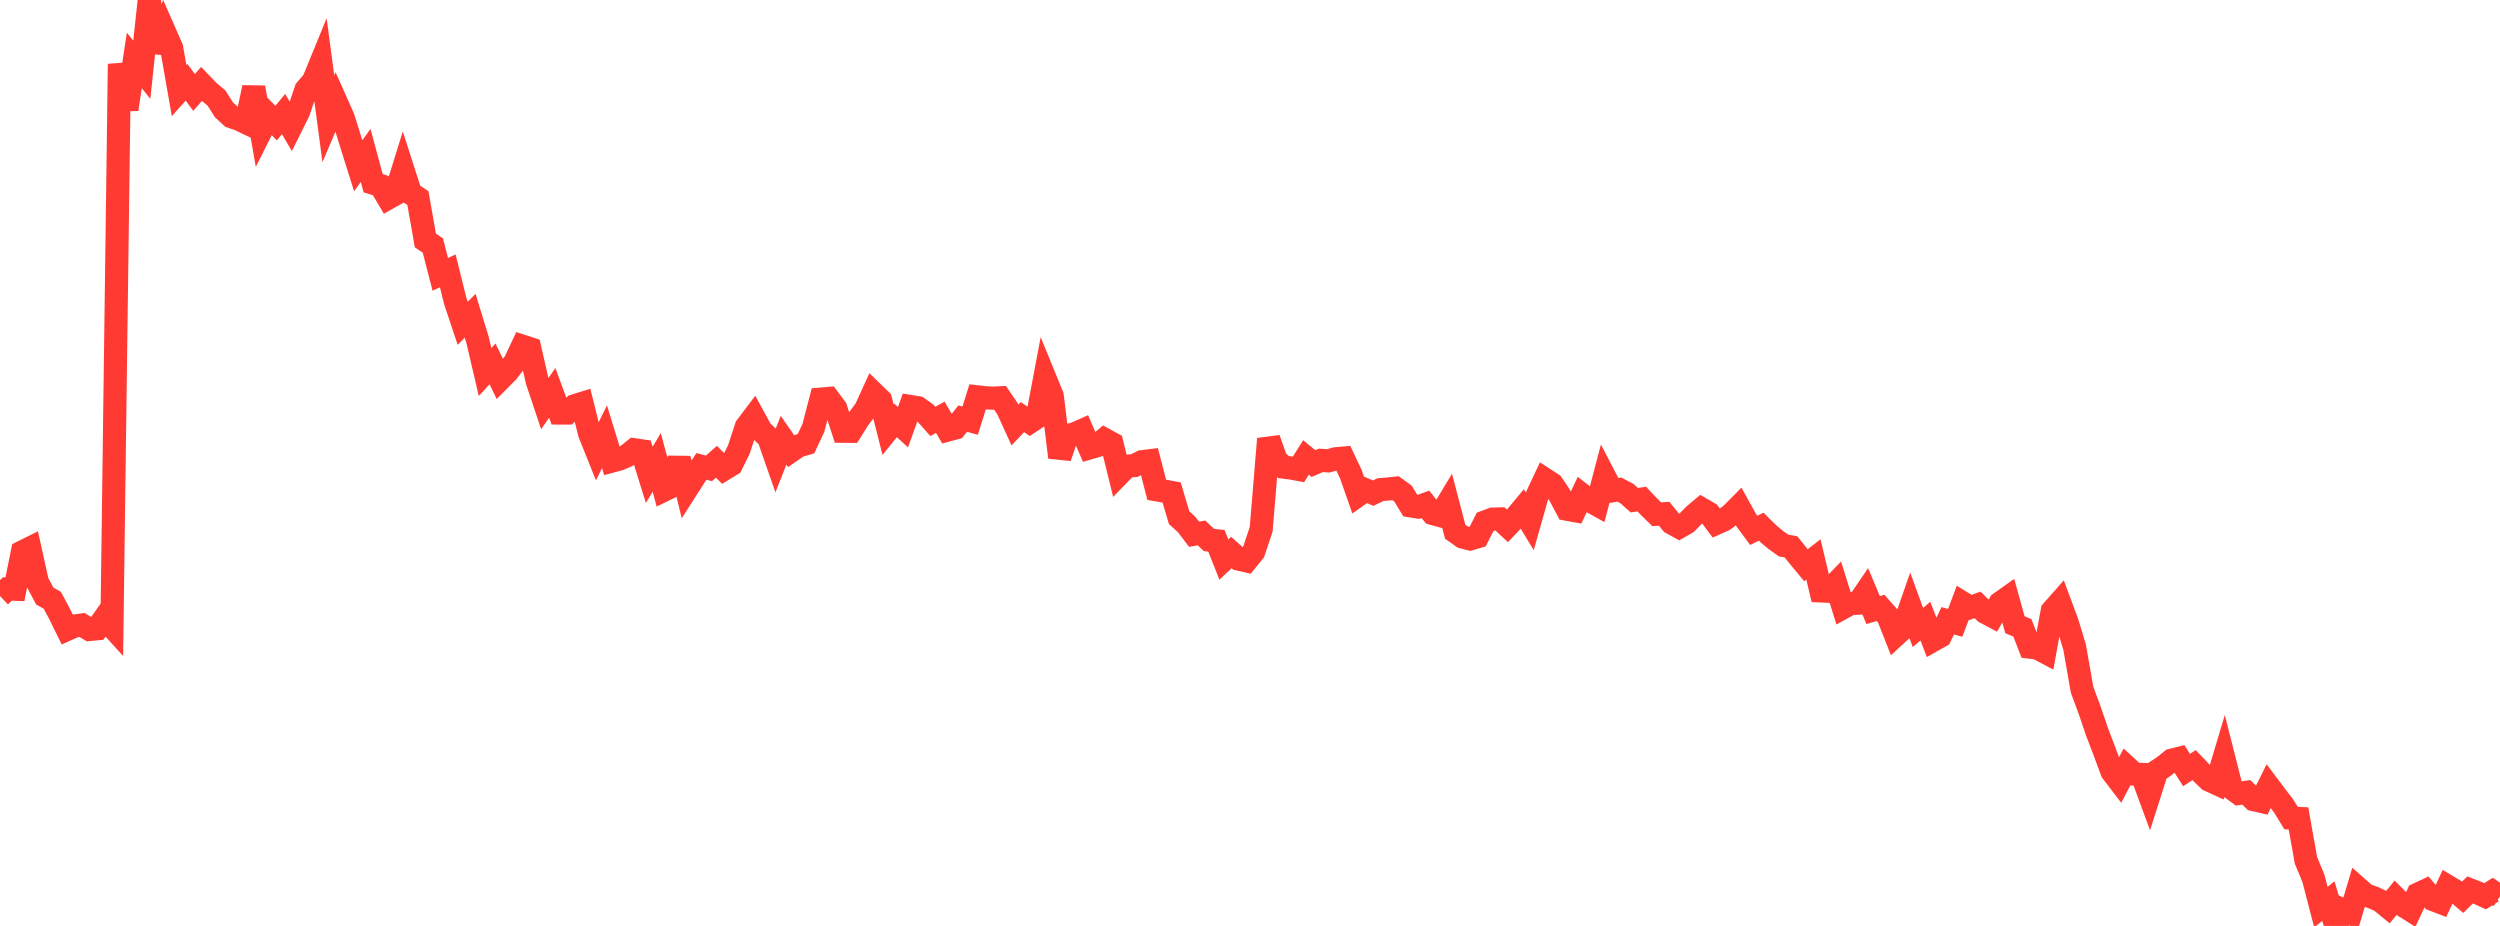 <?xml version="1.0" standalone="no"?>
<!DOCTYPE svg PUBLIC "-//W3C//DTD SVG 1.1//EN" "http://www.w3.org/Graphics/SVG/1.1/DTD/svg11.dtd">

<svg width="135" height="50" viewBox="0 0 135 50" preserveAspectRatio="none" 
  xmlns="http://www.w3.org/2000/svg"
  xmlns:xlink="http://www.w3.org/1999/xlink">


<polyline points="0.0, 32.183 0.403, 31.803 0.806, 31.819 1.209, 29.805 1.612, 29.605 2.015, 31.428 2.418, 32.186 2.821, 32.413 3.224, 33.162 3.627, 33.985 4.03, 33.806 4.433, 33.75 4.836, 33.993 5.239, 33.953 5.642, 33.383 6.045, 33.828 6.448, 3.453 6.851, 5.904 7.254, 3.264 7.657, 3.766 8.06, 0.0 8.463, 2.795 8.866, 1.676 9.269, 2.593 9.672, 4.895 10.075, 4.444 10.478, 4.992 10.881, 4.536 11.284, 4.955 11.687, 5.289 12.09, 5.926 12.493, 6.3 12.896, 6.437 13.299, 6.63 13.701, 4.724 14.104, 7.041 14.507, 6.237 14.91, 6.648 15.313, 6.159 15.716, 6.846 16.119, 6.037 16.522, 4.845 16.925, 4.373 17.328, 3.39 17.731, 6.413 18.134, 5.465 18.537, 6.369 18.94, 7.667 19.343, 8.952 19.746, 8.393 20.149, 9.892 20.552, 10.02 20.955, 10.698 21.358, 10.472 21.761, 9.174 22.164, 10.43 22.567, 10.694 22.97, 12.986 23.373, 13.256 23.776, 14.814 24.179, 14.626 24.582, 16.249 24.985, 17.458 25.388, 17.05 25.791, 18.365 26.194, 20.09 26.597, 19.65 27.0, 20.482 27.403, 20.076 27.806, 19.555 28.209, 18.696 28.612, 18.827 29.015, 20.594 29.418, 21.798 29.821, 21.216 30.224, 22.302 30.627, 22.303 31.03, 21.912 31.433, 21.786 31.836, 23.401 32.239, 24.405 32.642, 23.583 33.045, 24.897 33.448, 24.788 33.851, 24.613 34.254, 24.288 34.657, 24.347 35.06, 25.643 35.463, 24.97 35.866, 26.462 36.269, 26.266 36.672, 24.764 37.075, 26.419 37.478, 25.788 37.881, 25.184 38.284, 25.292 38.687, 24.934 39.09, 25.339 39.493, 25.093 39.896, 24.28 40.299, 23.05 40.701, 22.518 41.104, 23.257 41.507, 23.641 41.91, 24.795 42.313, 23.774 42.716, 24.354 43.119, 24.078 43.522, 23.962 43.925, 23.104 44.328, 21.551 44.731, 21.517 45.134, 22.056 45.537, 23.289 45.94, 23.291 46.343, 22.649 46.746, 22.103 47.149, 21.218 47.552, 21.609 47.955, 23.202 48.358, 22.703 48.761, 23.068 49.164, 21.952 49.567, 22.018 49.97, 22.305 50.373, 22.757 50.776, 22.531 51.179, 23.221 51.582, 23.114 51.985, 22.605 52.388, 22.716 52.791, 21.432 53.194, 21.478 53.597, 21.501 54.0, 21.481 54.403, 22.068 54.806, 22.95 55.209, 22.524 55.612, 22.794 56.015, 22.526 56.418, 20.396 56.821, 21.381 57.224, 24.694 57.627, 23.527 58.03, 23.427 58.433, 23.248 58.836, 24.185 59.239, 24.067 59.642, 23.728 60.045, 23.949 60.448, 25.59 60.851, 25.175 61.254, 25.142 61.657, 24.935 62.06, 24.884 62.463, 26.451 62.866, 26.52 63.269, 26.595 63.672, 27.953 64.075, 28.319 64.478, 28.849 64.881, 28.778 65.284, 29.162 65.687, 29.202 66.09, 30.218 66.493, 29.836 66.896, 30.194 67.299, 30.286 67.701, 29.788 68.104, 28.578 68.507, 23.698 68.91, 24.837 69.313, 25.223 69.716, 25.273 70.119, 25.347 70.522, 24.704 70.925, 25.033 71.328, 24.86 71.731, 24.886 72.134, 24.772 72.537, 24.738 72.94, 25.59 73.343, 26.74 73.746, 26.456 74.149, 26.63 74.552, 26.439 74.955, 26.407 75.358, 26.363 75.761, 26.653 76.164, 27.315 76.567, 27.38 76.97, 27.234 77.373, 27.731 77.776, 27.841 78.179, 27.173 78.582, 28.714 78.985, 28.999 79.388, 29.103 79.791, 28.984 80.194, 28.184 80.597, 28.032 81.0, 28.022 81.403, 28.398 81.806, 27.974 82.209, 27.49 82.612, 28.156 83.015, 26.737 83.418, 25.88 83.821, 26.142 84.224, 26.743 84.627, 27.5 85.03, 27.574 85.433, 26.72 85.836, 27.032 86.239, 27.256 86.642, 25.728 87.045, 26.506 87.448, 26.438 87.851, 26.652 88.254, 27.01 88.657, 26.95 89.06, 27.377 89.463, 27.771 89.866, 27.744 90.269, 28.242 90.672, 28.464 91.075, 28.233 91.478, 27.822 91.881, 27.482 92.284, 27.716 92.687, 28.255 93.09, 28.076 93.493, 27.771 93.896, 27.364 94.299, 28.095 94.701, 28.638 95.104, 28.441 95.507, 28.836 95.91, 29.172 96.313, 29.459 96.716, 29.533 97.119, 30.035 97.522, 30.522 97.925, 30.209 98.328, 31.91 98.731, 31.928 99.134, 31.512 99.537, 32.808 99.94, 32.588 100.343, 32.572 100.746, 31.981 101.149, 32.943 101.552, 32.827 101.955, 33.284 102.358, 34.307 102.761, 33.936 103.164, 32.779 103.567, 33.885 103.97, 33.543 104.373, 34.583 104.776, 34.356 105.179, 33.523 105.582, 33.633 105.985, 32.558 106.388, 32.806 106.791, 32.666 107.194, 33.061 107.597, 33.275 108.0, 32.568 108.403, 32.283 108.806, 33.735 109.209, 33.906 109.612, 34.946 110.015, 34.994 110.418, 35.208 110.821, 32.989 111.224, 32.533 111.627, 33.616 112.03, 34.951 112.433, 37.25 112.836, 38.333 113.239, 39.519 113.642, 40.574 114.045, 41.664 114.448, 42.193 114.851, 41.429 115.254, 41.8 115.657, 41.819 116.06, 42.913 116.463, 41.646 116.866, 41.377 117.269, 41.053 117.672, 40.952 118.075, 41.584 118.478, 41.315 118.881, 41.735 119.284, 42.122 119.687, 42.307 120.09, 40.959 120.493, 42.548 120.896, 42.846 121.299, 42.786 121.701, 43.18 122.104, 43.272 122.507, 42.457 122.91, 42.994 123.313, 43.517 123.716, 44.174 124.119, 44.195 124.522, 46.461 124.925, 47.429 125.328, 48.985 125.731, 48.66 126.134, 50.0 126.537, 49.148 126.94, 49.328 127.343, 47.972 127.746, 48.327 128.149, 48.468 128.552, 48.651 128.955, 48.98 129.358, 48.482 129.761, 48.888 130.164, 49.142 130.567, 48.284 130.97, 48.096 131.373, 48.571 131.776, 48.726 132.179, 47.866 132.582, 48.107 132.985, 48.451 133.388, 48.055 133.791, 48.213 134.194, 48.397 134.597, 48.145 135.0, 48.411" fill="none" stroke="#ff3a33" stroke-width="1.25"/>

</svg>